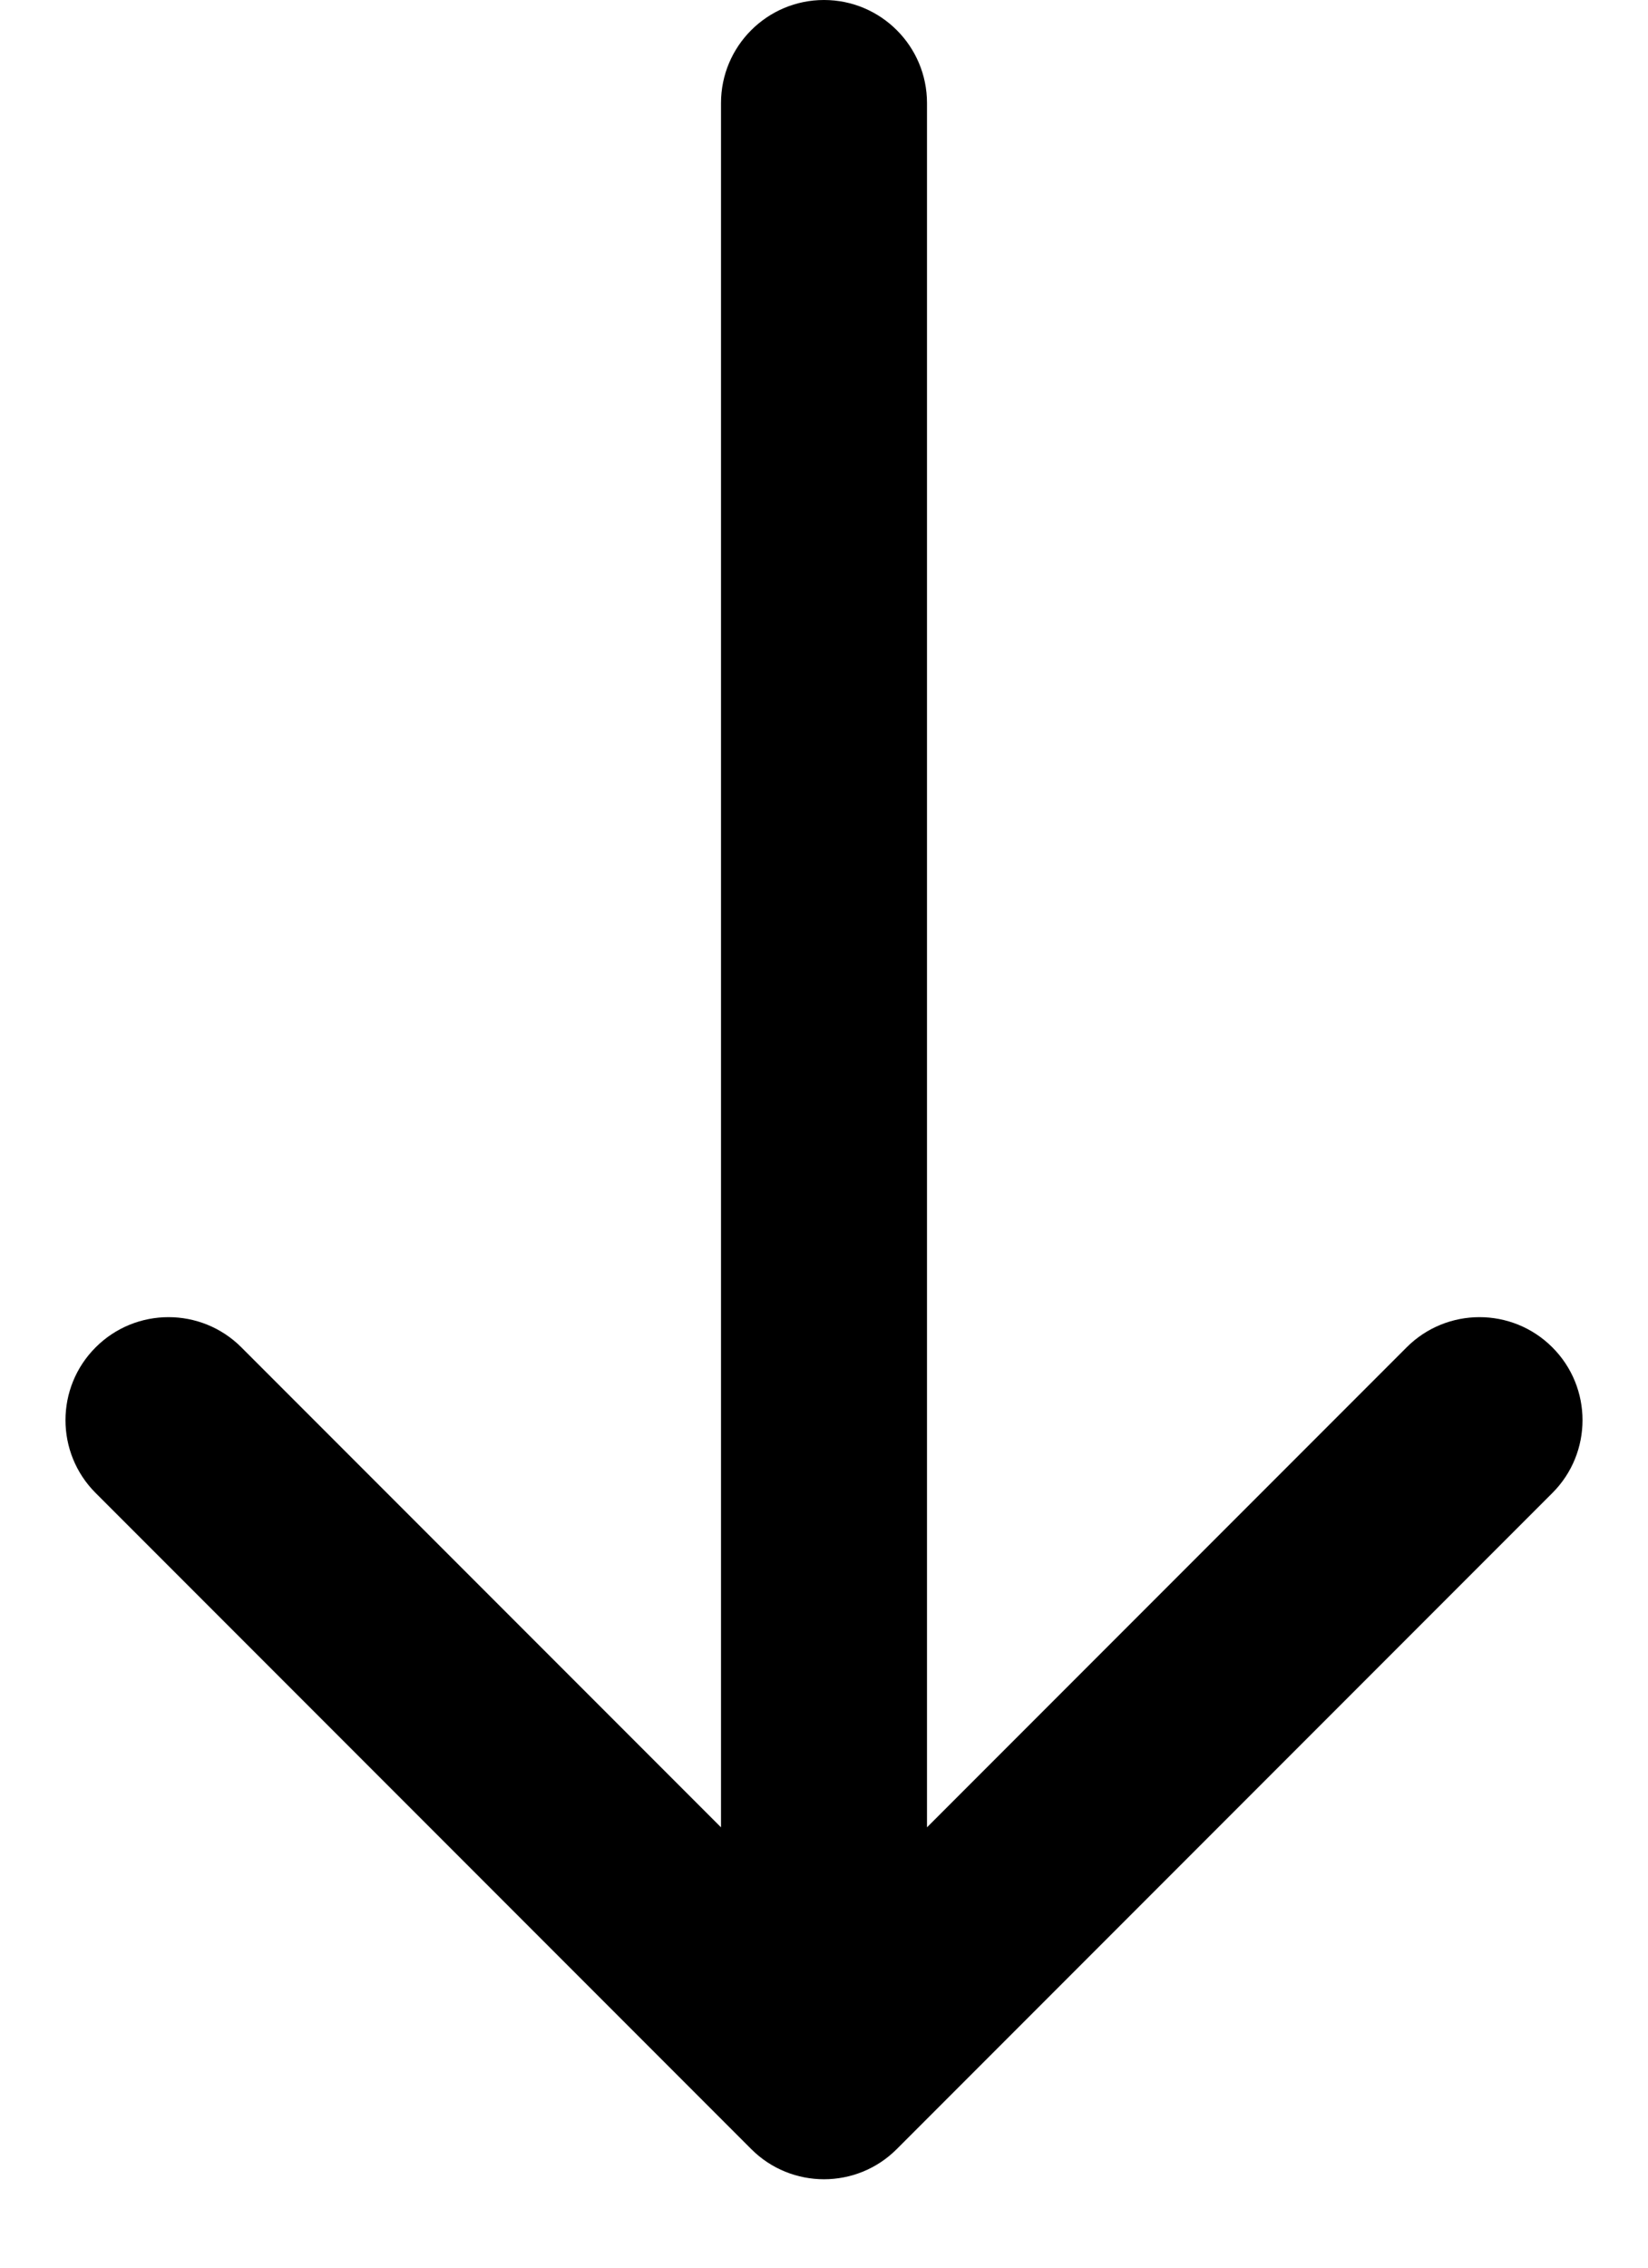 <?xml version="1.0" encoding="UTF-8"?> <svg xmlns="http://www.w3.org/2000/svg" width="16" height="22" viewBox="0 0 16 22" fill="none"><path d="M9 1C9 0.448 8.552 5.96046e-08 8 5.96046e-08C7.448 5.96046e-08 7 0.448 7 1H9ZM7.293 20.849C7.683 21.24 8.317 21.24 8.707 20.849L15.071 14.485C15.462 14.095 15.462 13.461 15.071 13.071C14.681 12.681 14.047 12.681 13.657 13.071L8 18.728L2.343 13.071C1.953 12.681 1.319 12.681 0.929 13.071C0.538 13.461 0.538 14.095 0.929 14.485L7.293 20.849ZM7 1V20.142H9V1H7Z" fill="black"></path></svg> 
